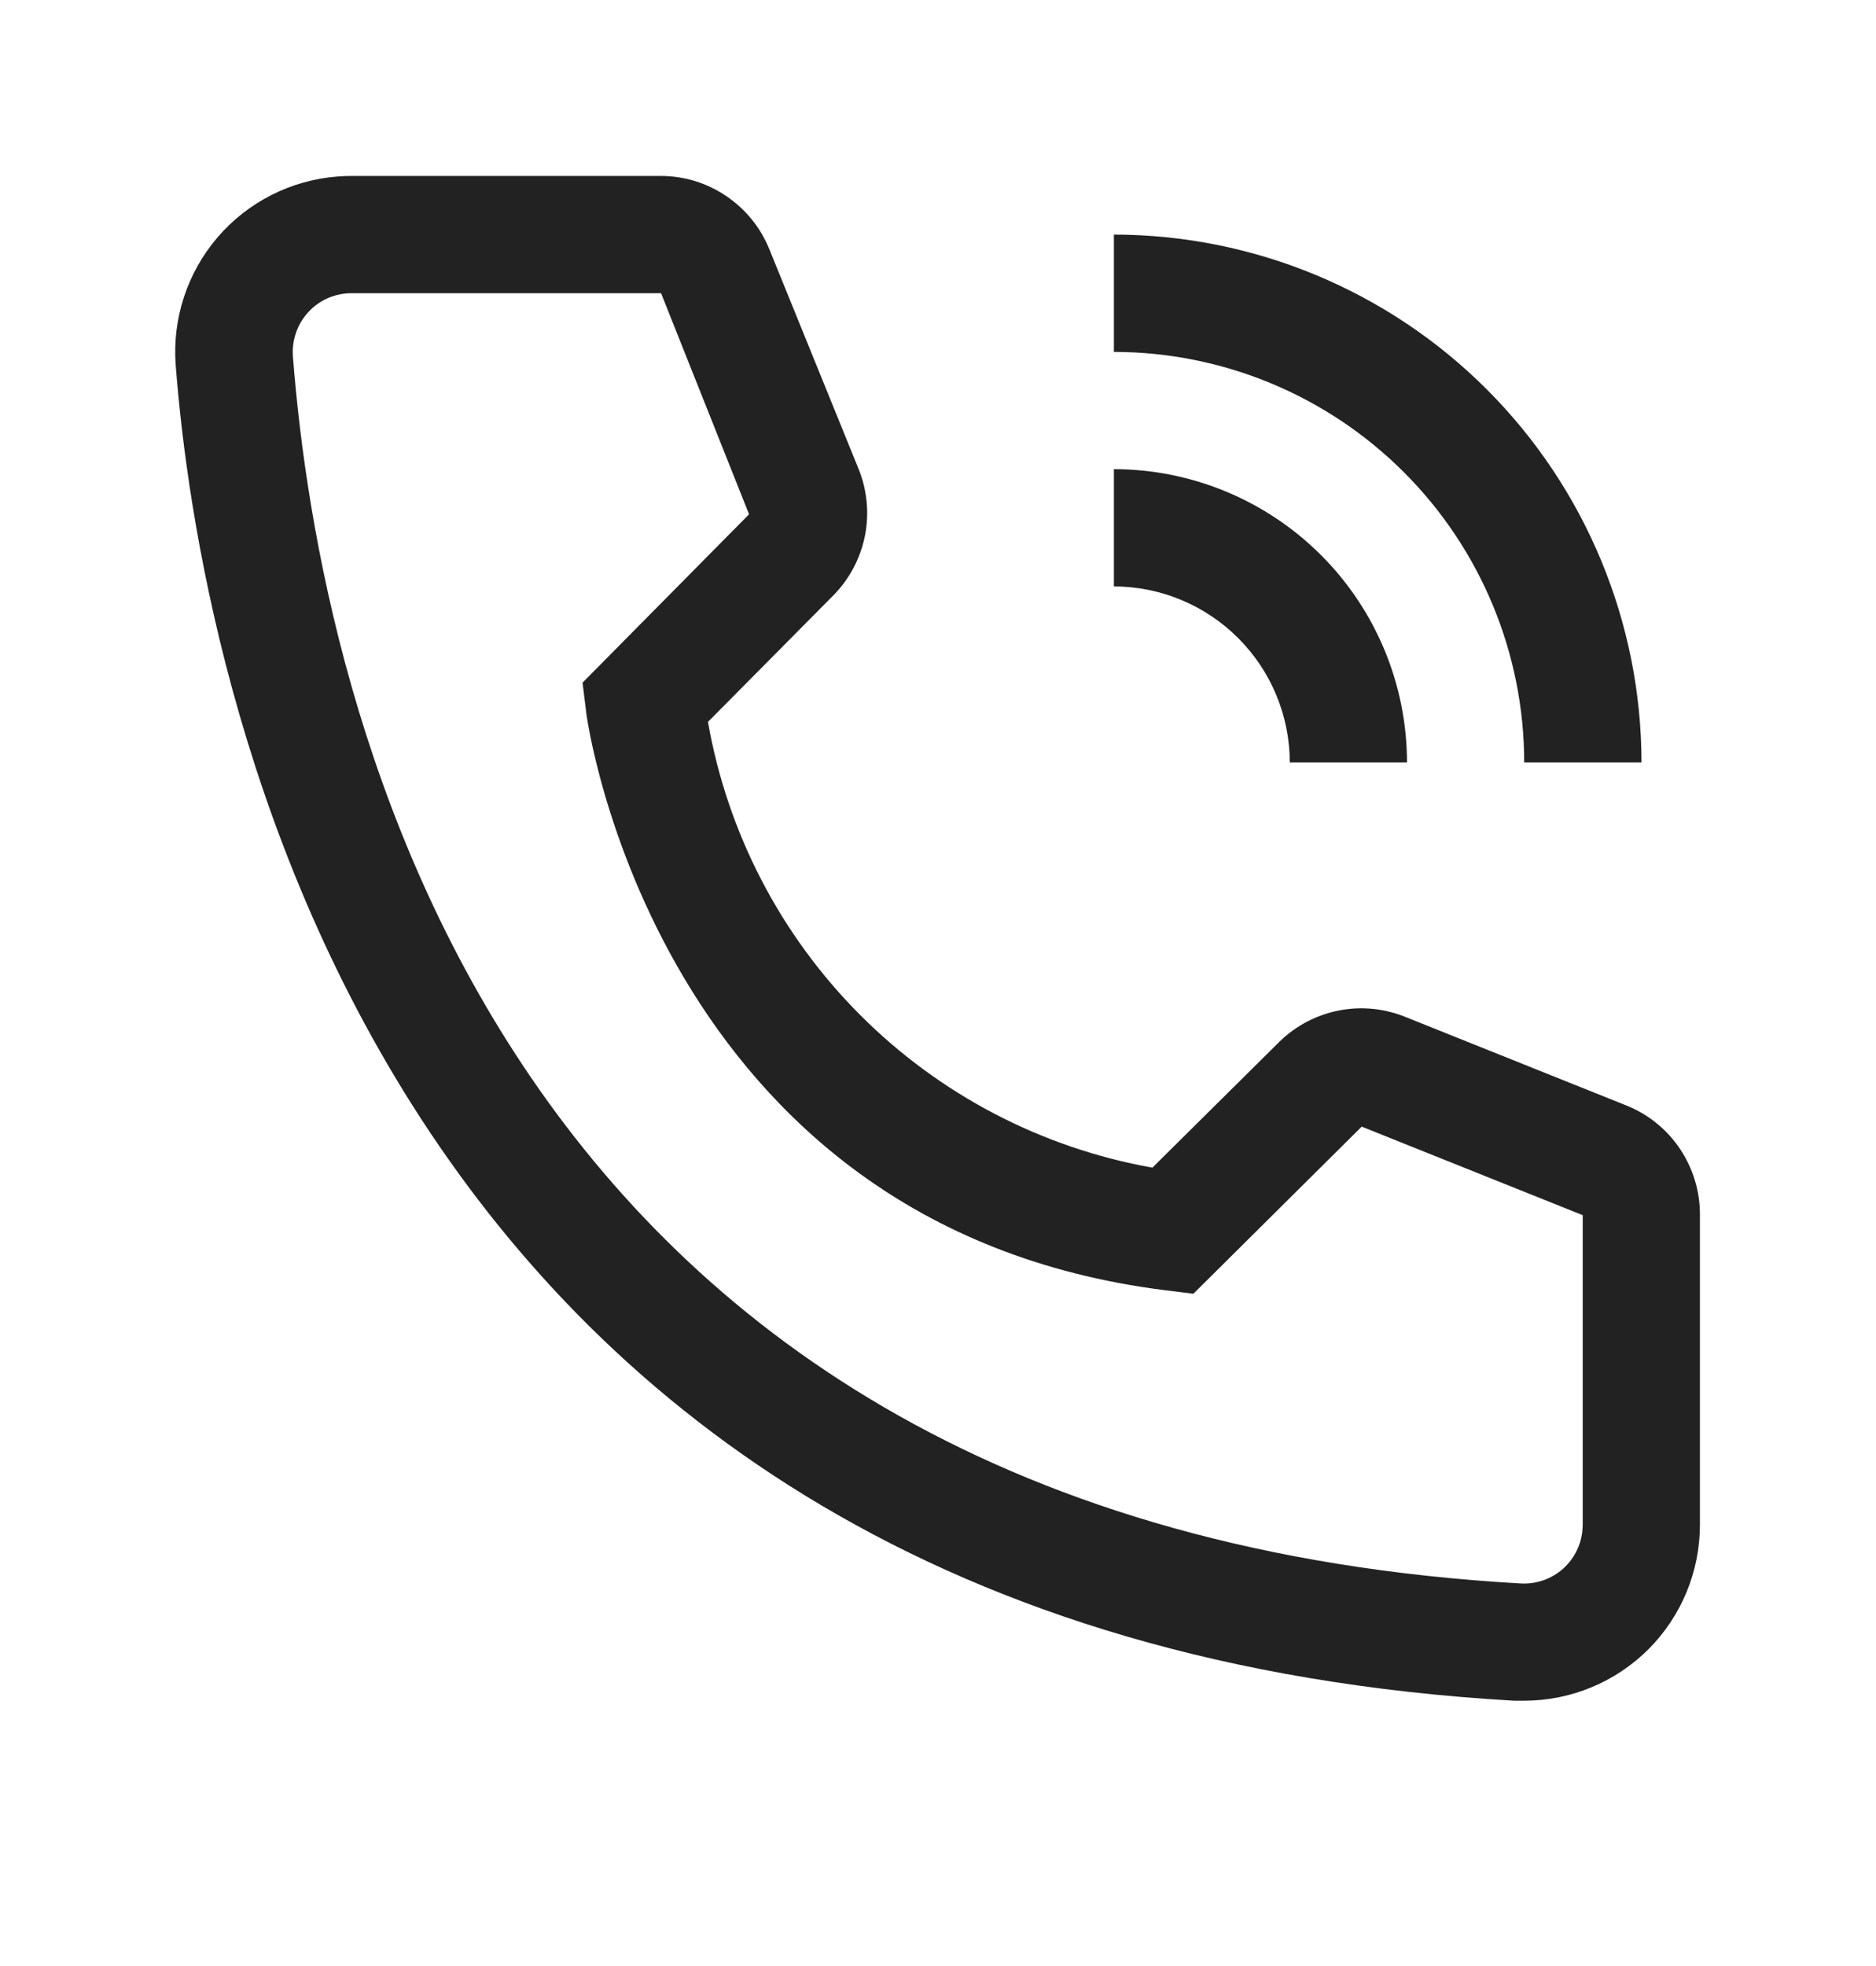 <?xml version="1.0" encoding="UTF-8"?> <svg xmlns="http://www.w3.org/2000/svg" width="21" height="22" viewBox="0 0 21 22" fill="none"><path d="M15.75 8.531H14.438C14.437 8.009 14.229 7.509 13.86 7.14C13.491 6.771 12.991 6.563 12.469 6.562V5.25C13.339 5.251 14.173 5.597 14.788 6.212C15.403 6.827 15.749 7.661 15.75 8.531Z" fill="#222222"></path><path d="M18.375 8.531H17.062C17.061 7.313 16.577 6.146 15.716 5.285C14.854 4.423 13.687 3.939 12.469 3.938V2.625C14.035 2.627 15.536 3.25 16.643 4.357C17.75 5.464 18.373 6.965 18.375 8.531Z" fill="#222222"></path><path d="M17.061 19.031H16.949C4.054 18.29 2.223 7.409 1.967 4.088C1.927 3.568 2.095 3.053 2.435 2.656C2.775 2.26 3.258 2.015 3.779 1.975C3.831 1.971 3.883 1.969 3.935 1.969H7.394C7.657 1.968 7.914 2.047 8.131 2.195C8.349 2.342 8.517 2.551 8.615 2.796L9.612 5.25C9.708 5.489 9.732 5.75 9.681 6.002C9.629 6.254 9.505 6.486 9.323 6.668L7.925 8.078C8.143 9.32 8.737 10.464 9.627 11.356C10.517 12.248 11.659 12.845 12.9 13.066L14.324 11.655C14.509 11.475 14.742 11.354 14.995 11.306C15.249 11.258 15.51 11.286 15.748 11.386L18.222 12.377C18.463 12.477 18.668 12.647 18.811 12.864C18.955 13.082 19.031 13.337 19.029 13.598V17.062C19.029 17.585 18.822 18.085 18.453 18.455C18.083 18.824 17.583 19.031 17.061 19.031ZM3.935 3.281C3.849 3.281 3.764 3.298 3.684 3.33C3.604 3.363 3.532 3.411 3.471 3.472C3.41 3.533 3.361 3.605 3.328 3.685C3.295 3.764 3.278 3.849 3.277 3.936C3.277 3.954 3.278 3.972 3.279 3.99C3.581 7.875 5.517 17.062 17.021 17.719C17.195 17.729 17.366 17.67 17.496 17.555C17.626 17.439 17.705 17.277 17.715 17.103L17.717 17.062V13.598L15.243 12.607L13.359 14.477L13.044 14.438C7.335 13.722 6.56 8.013 6.56 7.954L6.521 7.639L8.385 5.755L7.4 3.281H3.935Z" fill="#222222"></path></svg> 